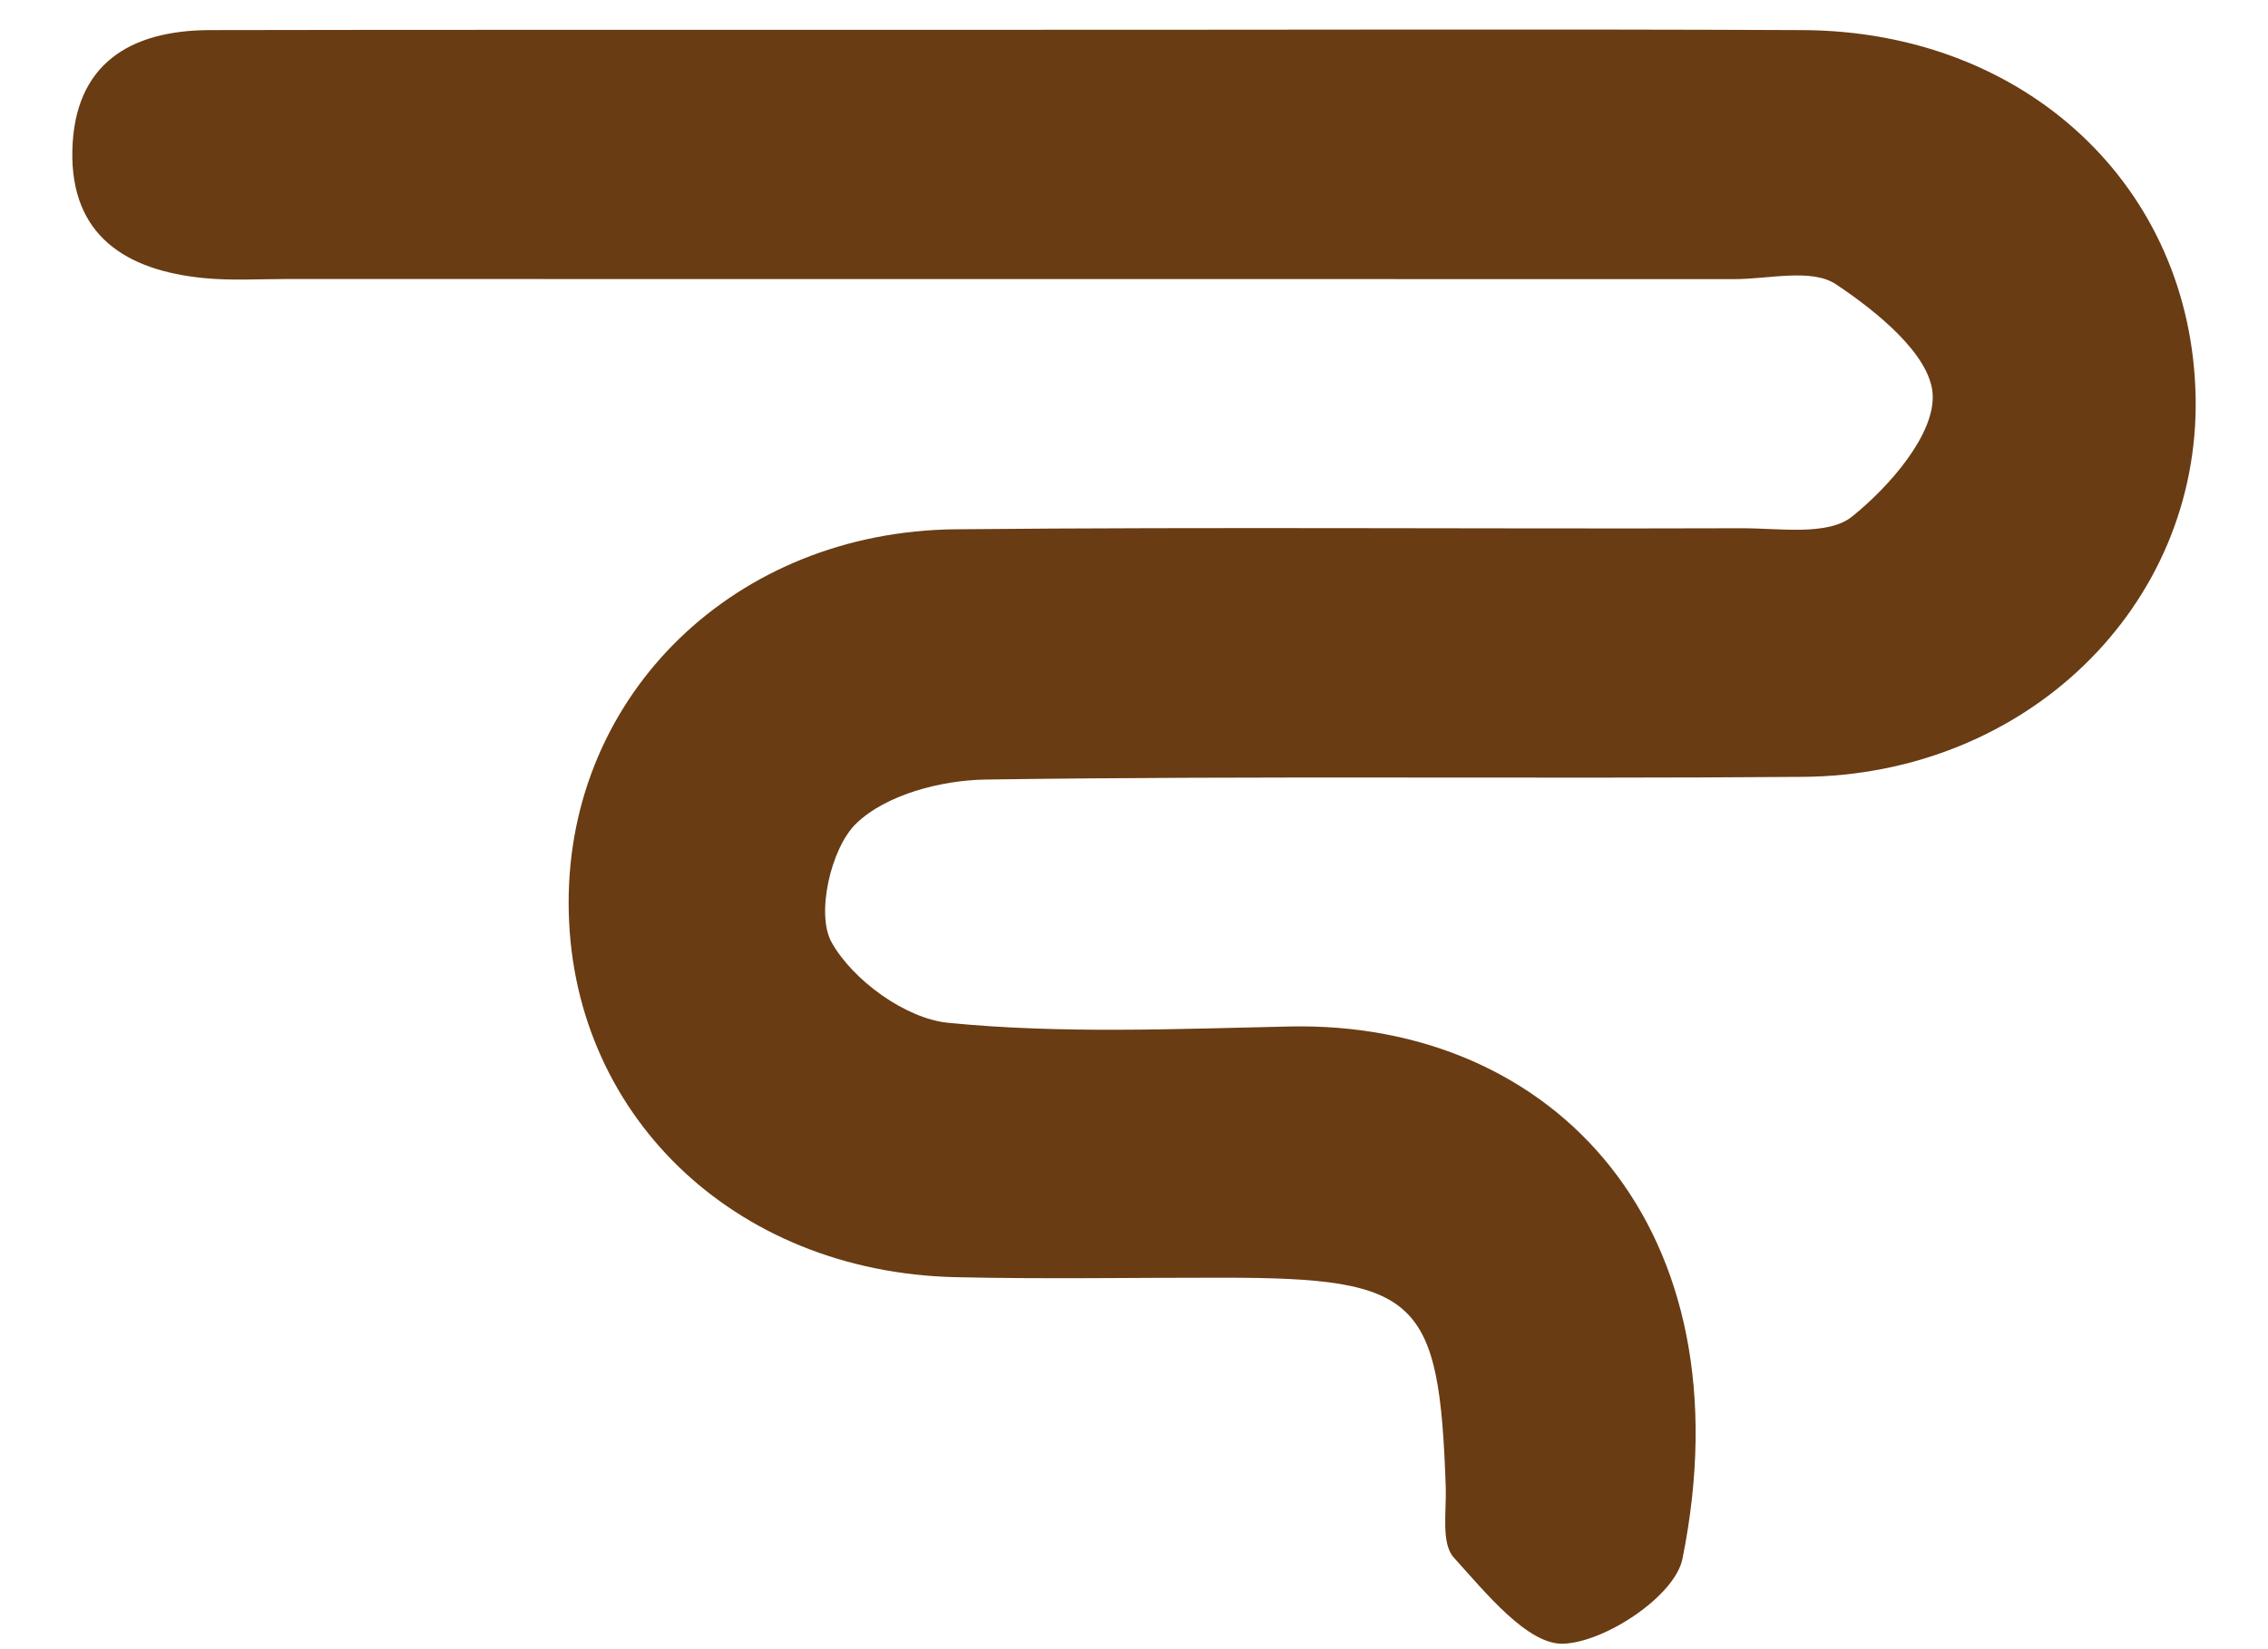 <svg width="22" height="16" viewBox="0 0 22 16" fill="none" xmlns="http://www.w3.org/2000/svg">
<path fill-rule="evenodd" clip-rule="evenodd" d="M9.96 0.289C12.468 0.29 14.976 0.281 17.484 0.292C19.652 0.301 21.26 1.813 21.298 3.853C21.336 5.878 19.66 7.52 17.488 7.537C14.847 7.558 12.205 7.525 9.564 7.563C9.131 7.569 8.594 7.709 8.304 7.991C8.059 8.229 7.914 8.869 8.066 9.141C8.27 9.508 8.783 9.882 9.196 9.923C10.289 10.031 11.4 9.983 12.503 9.959C15.079 9.901 16.967 11.921 16.32 15.124C16.247 15.482 15.579 15.928 15.169 15.947C14.822 15.963 14.412 15.453 14.102 15.111C13.977 14.973 14.032 14.662 14.024 14.429C13.962 12.595 13.757 12.398 11.877 12.396C11.007 12.395 10.137 12.411 9.268 12.391C7.108 12.341 5.517 10.793 5.516 8.758C5.514 6.737 7.128 5.156 9.27 5.135C11.811 5.111 14.353 5.133 16.894 5.125C17.259 5.124 17.729 5.201 17.965 5.012C18.331 4.718 18.772 4.211 18.747 3.822C18.722 3.44 18.204 3.021 17.809 2.758C17.574 2.601 17.159 2.708 16.825 2.708C12.143 2.707 7.462 2.707 2.781 2.707C2.513 2.707 2.244 2.724 1.979 2.698C1.226 2.625 0.681 2.288 0.702 1.454C0.723 0.621 1.261 0.294 2.036 0.292C4.076 0.288 6.115 0.29 8.155 0.289C8.756 0.289 9.358 0.289 9.96 0.289Z" fill="#693C13"/>
</svg>
